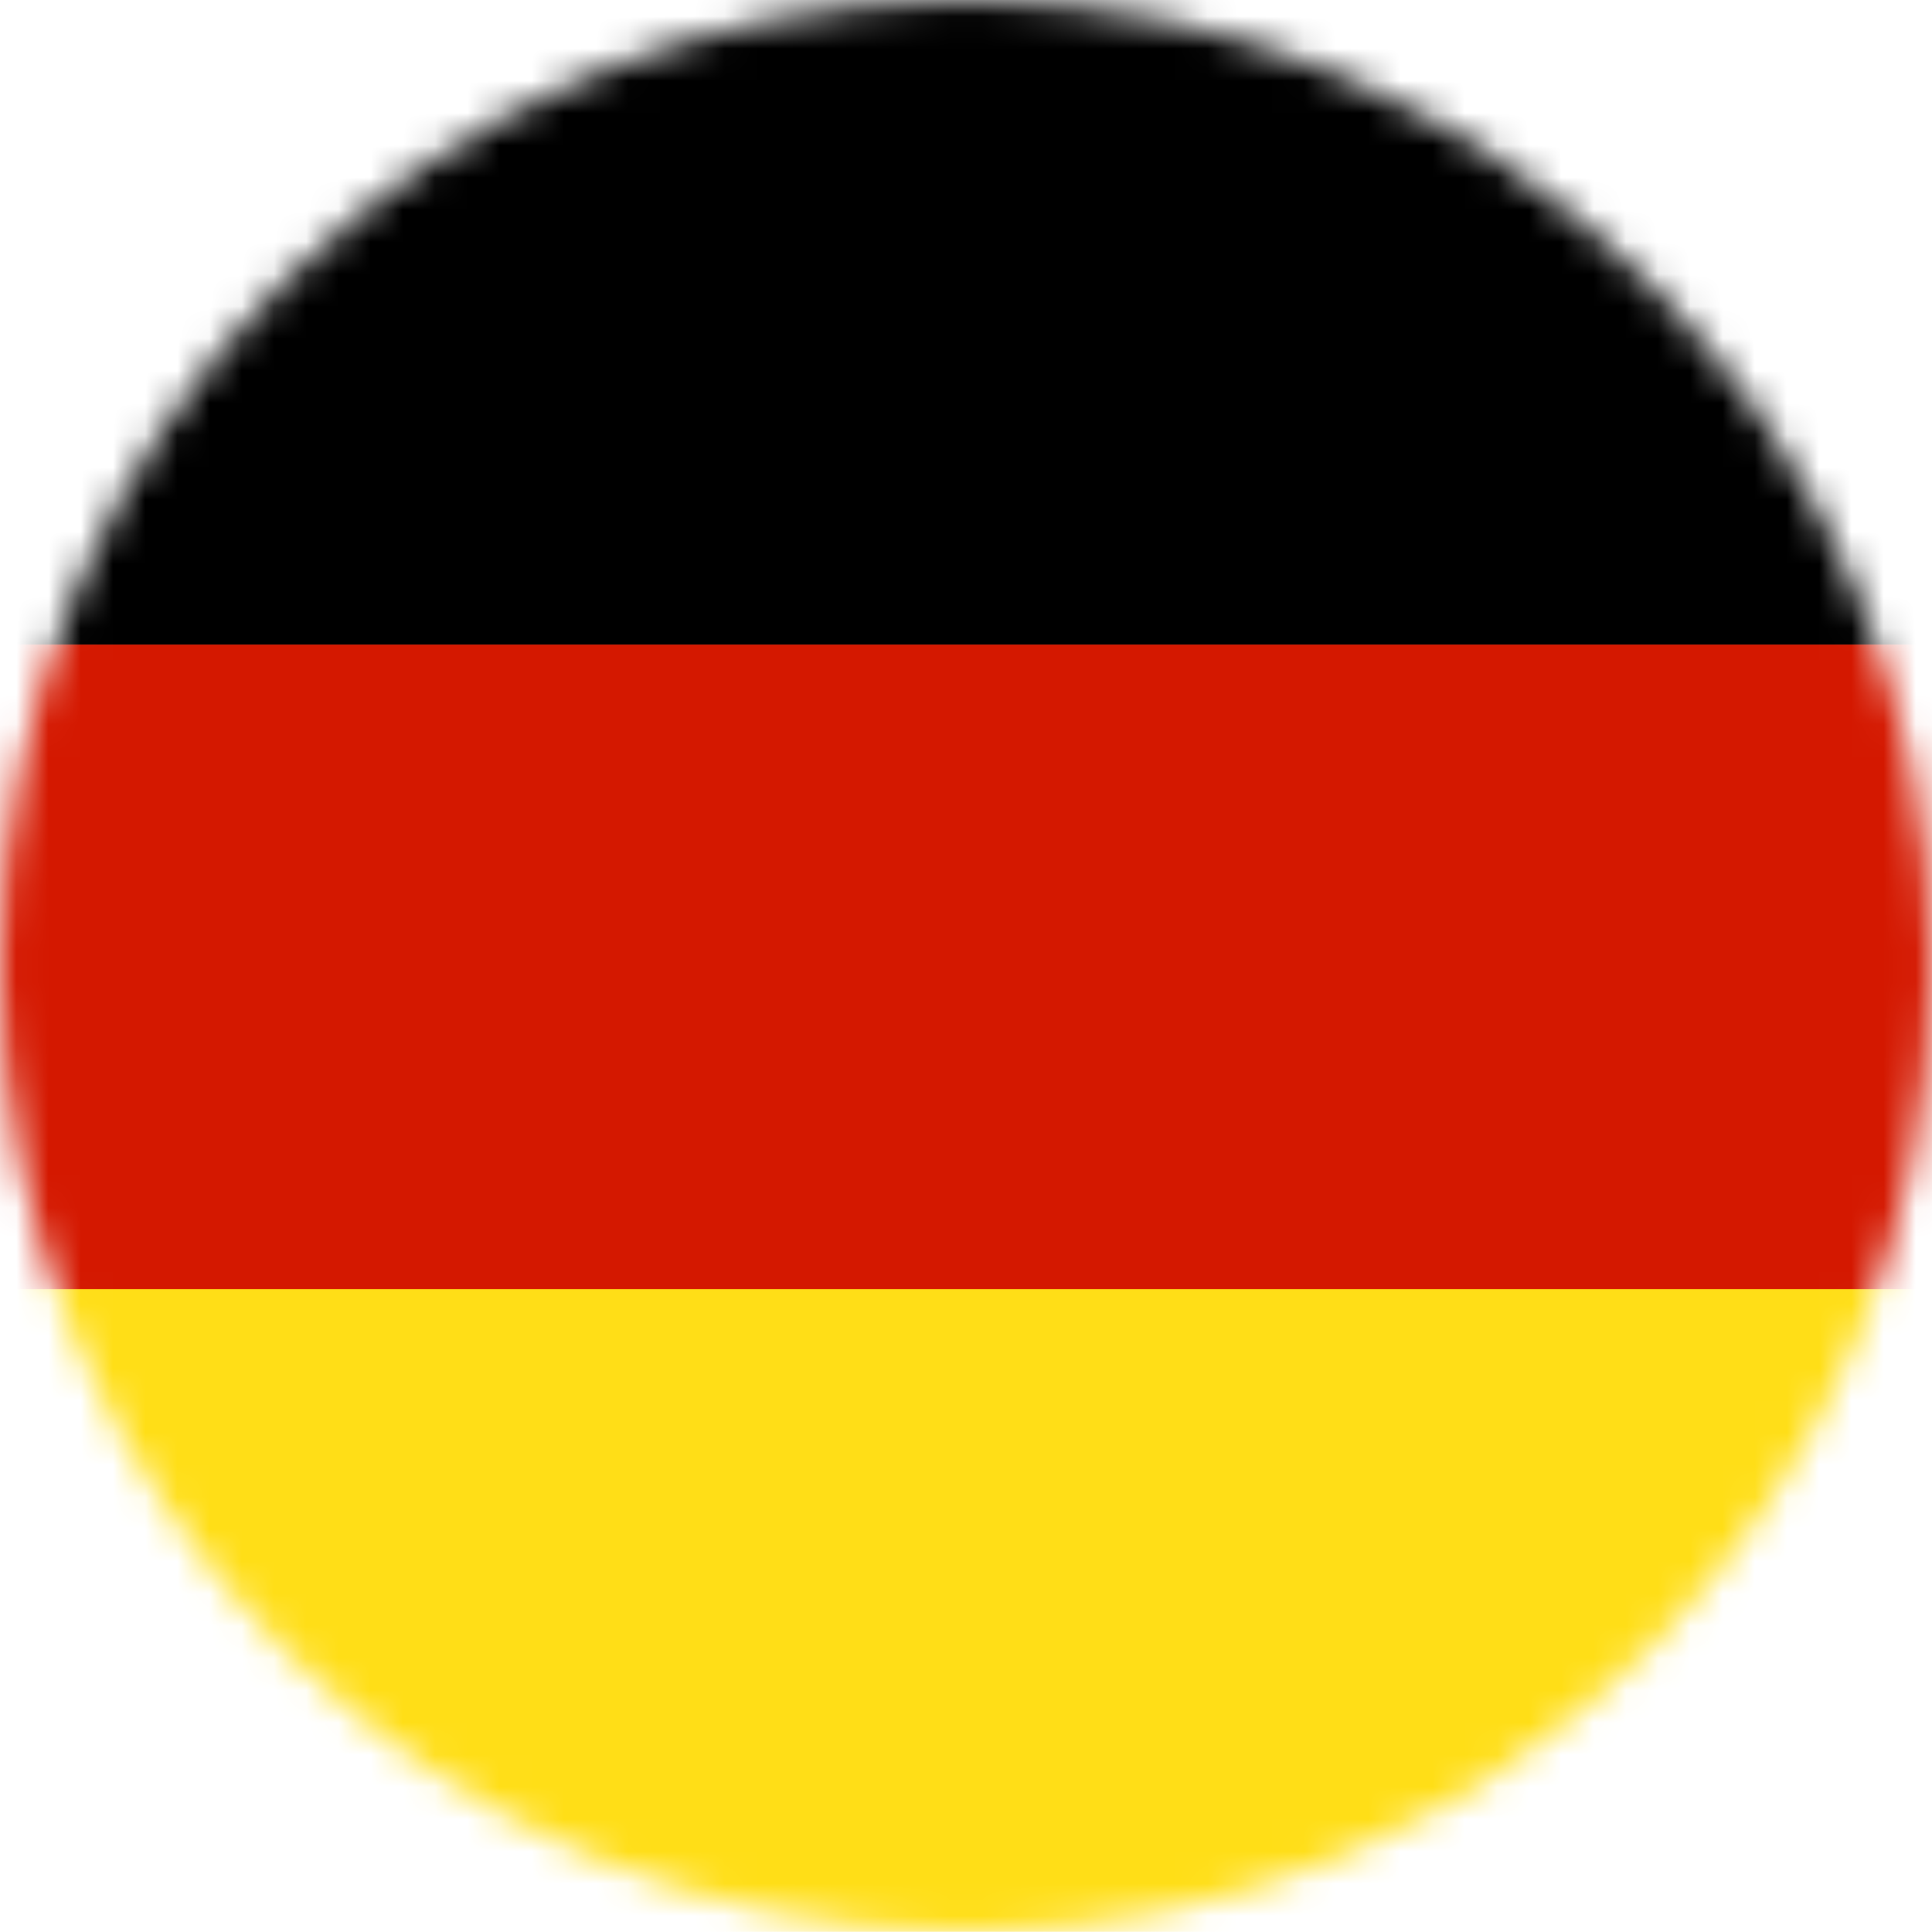 <?xml version="1.0" encoding="UTF-8"?>
<svg xmlns="http://www.w3.org/2000/svg" width="60" height="60" viewBox="0 0 60 60" fill="none">
  <mask id="mask0_993_4256" style="mask-type:alpha" maskUnits="userSpaceOnUse" x="0" y="0" width="60" height="60">
    <circle cx="30" cy="30" r="30" fill="#D9D9D9"></circle>
  </mask>
  <g mask="url(#mask0_993_4256)">
    <g clip-path="url(#clip0_993_4256)">
      <path d="M60 39.975H0V59.992H60V39.975Z" fill="#FFDE17"></path>
      <path d="M60 20.017H0V40.035H60V20.017Z" fill="#D41800"></path>
      <path d="M60 0H0V20.017H60V0Z" fill="black"></path>
    </g>
  </g>
  <defs>
    <clipPath id="clip0_993_4256">
      <rect width="60" height="60" fill="white"></rect>
    </clipPath>
  </defs>
</svg>
